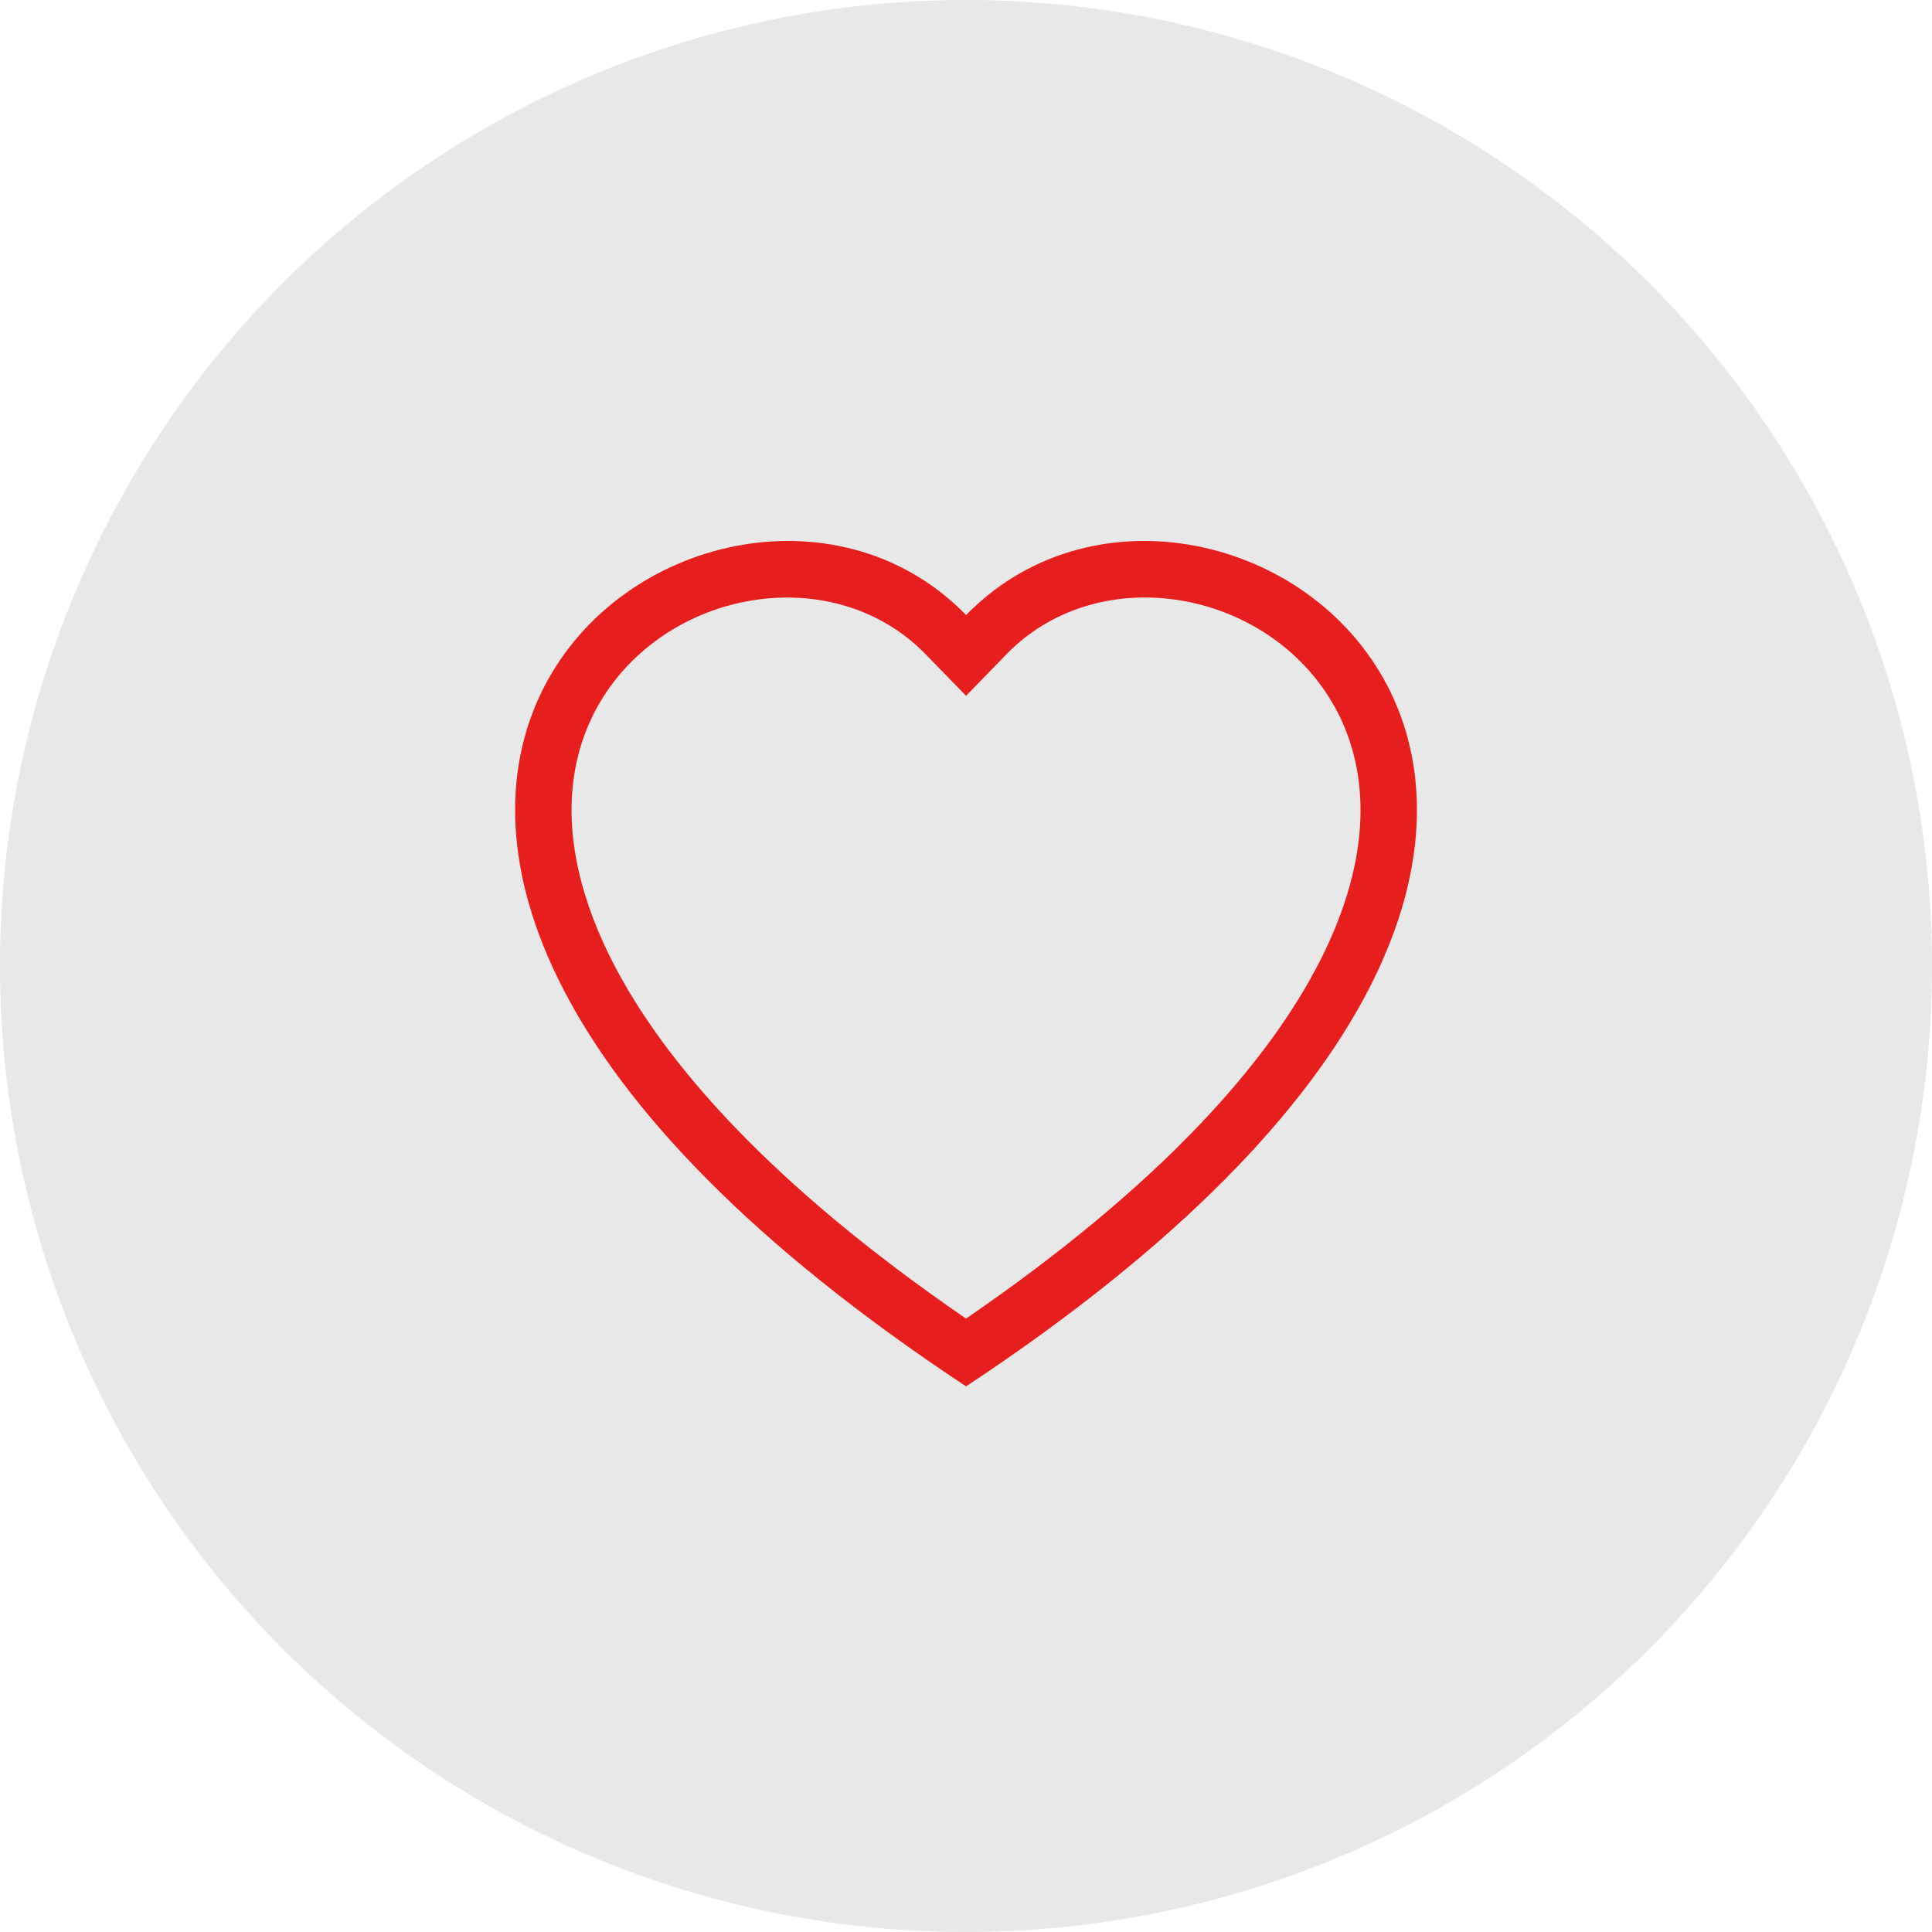 <svg xmlns="http://www.w3.org/2000/svg" width="50" height="50" viewBox="0 0 50 50">
  <g id="Raggruppa_19567" data-name="Raggruppa 19567" transform="translate(12671 4121)">
    <path id="Tracciato_941" data-name="Tracciato 941" d="M25,0A25,25,0,1,1,0,25,25,25,0,0,1,25,0Z" transform="translate(-12671 -4121)" fill="#e8e8e8"/>
    <g id="Raggruppa_19566" data-name="Raggruppa 19566" transform="translate(-12657.667 -4107)">
      <path id="Tracciato_942" data-name="Tracciato 942" d="M11.669,4.008,10.623,2.933C8.168.41,3.667,1.281,2.042,4.453c-.763,1.492-.935,3.646.458,6.4,1.342,2.648,4.134,5.818,9.168,9.272,5.035-3.454,7.825-6.625,9.168-9.272,1.393-2.751,1.222-4.9.458-6.4C19.671,1.281,15.17.408,12.715,2.931Zm0,17.871C-10.7,7.1,4.783-4.434,11.412,1.667c.088.08.174.163.257.25q.123-.129.257-.248C18.554-4.437,34.034,7.1,11.669,21.879Z" fill="#e71e1e" fill-rule="evenodd"/>
    </g>
  </g>
</svg>
